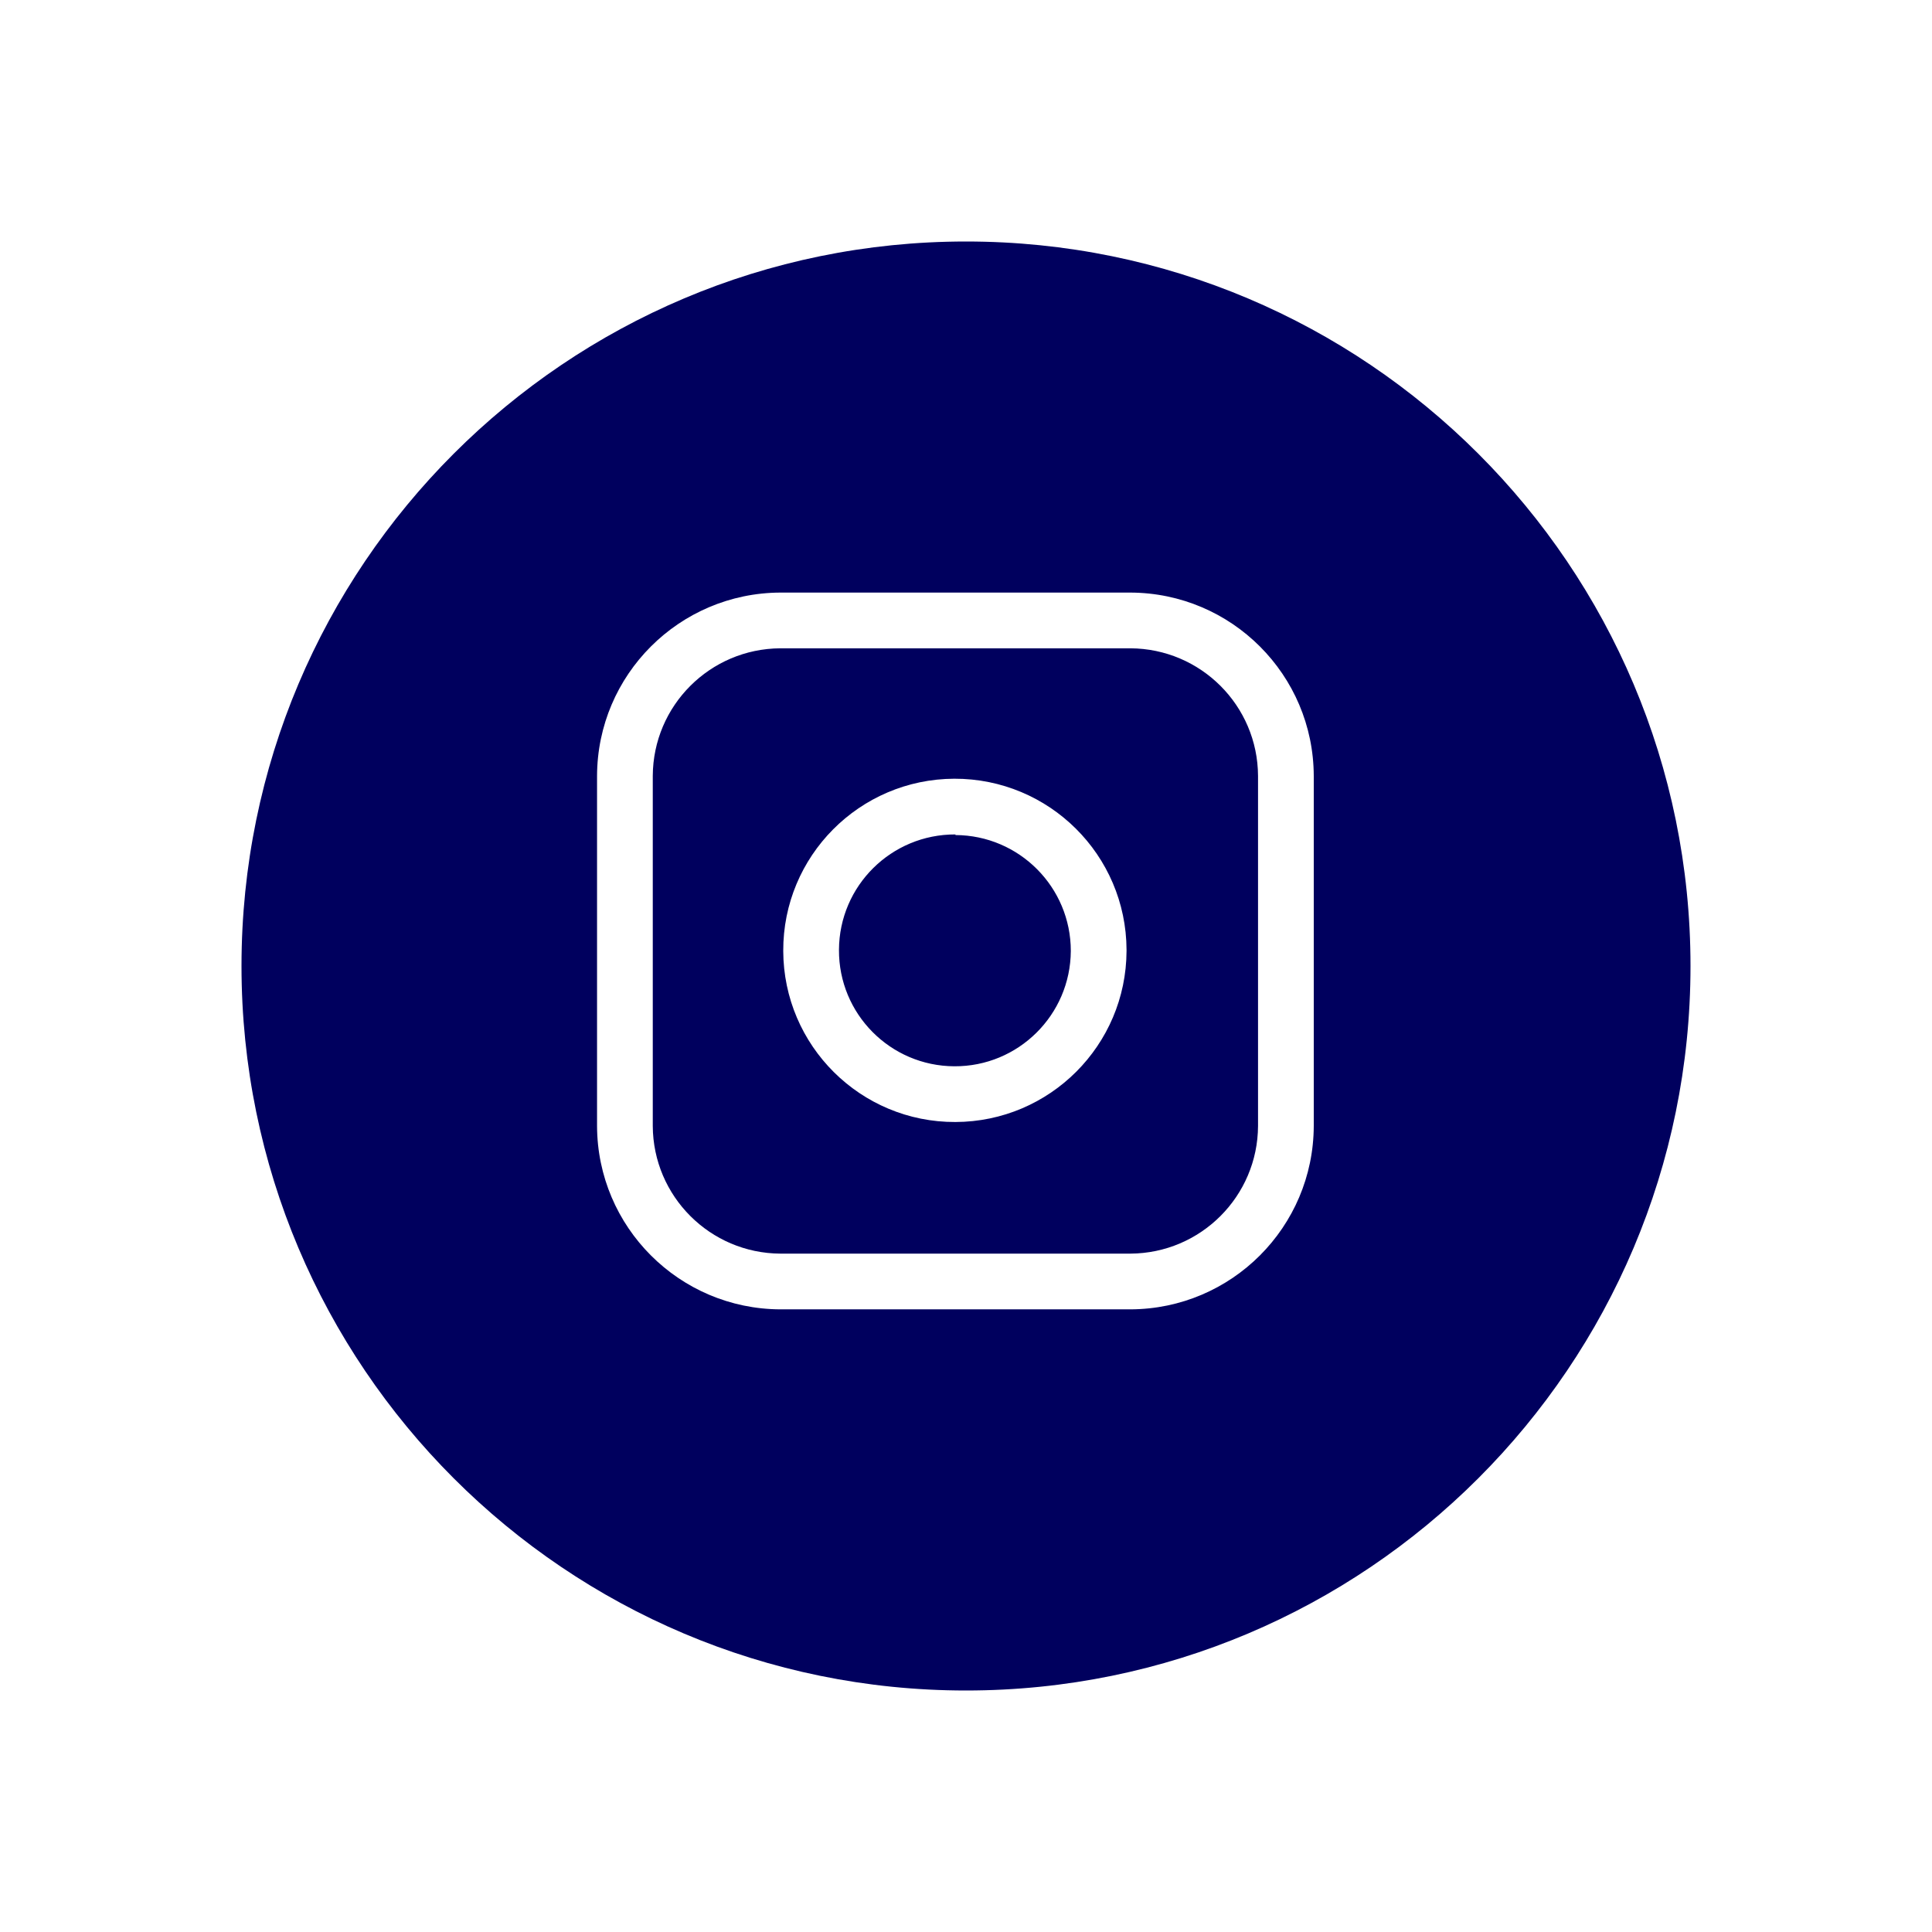 <svg width="32" height="32" viewBox="0 0 32 32" fill="none" xmlns="http://www.w3.org/2000/svg">
<path fill-rule="evenodd" clip-rule="evenodd" d="M16 28C22.627 28 28 22.627 28 16C28 9.373 22.627 4 16 4C9.373 4 4 9.373 4 16C4 22.627 9.373 28 16 28ZM15.825 13.831V13.821C14.764 13.817 13.901 14.671 13.896 15.732C13.89 16.793 14.746 17.656 15.806 17.661C16.866 17.667 17.73 16.811 17.736 15.751C17.736 14.694 16.882 13.836 15.825 13.831ZM18.659 15.751C18.653 17.313 17.388 18.579 15.825 18.584C14.255 18.59 12.978 17.321 12.973 15.751C12.967 14.18 14.236 12.904 15.806 12.898C17.377 12.894 18.653 14.162 18.659 15.732V15.751ZM18.723 10.738H12.926C11.761 10.744 10.817 11.686 10.812 12.852V18.649C10.817 19.814 11.761 20.758 12.926 20.764H18.723C19.888 20.758 20.832 19.814 20.837 18.649V12.852C20.832 11.686 19.888 10.744 18.723 10.738ZM21.76 18.649C21.755 20.324 20.399 21.681 18.723 21.687H12.926C11.251 21.681 9.894 20.324 9.889 18.649V12.852C9.894 11.177 11.251 9.821 12.926 9.815H18.723C20.399 9.821 21.755 11.177 21.76 12.852V18.649Z" fill="#00005E"/>
</svg>
